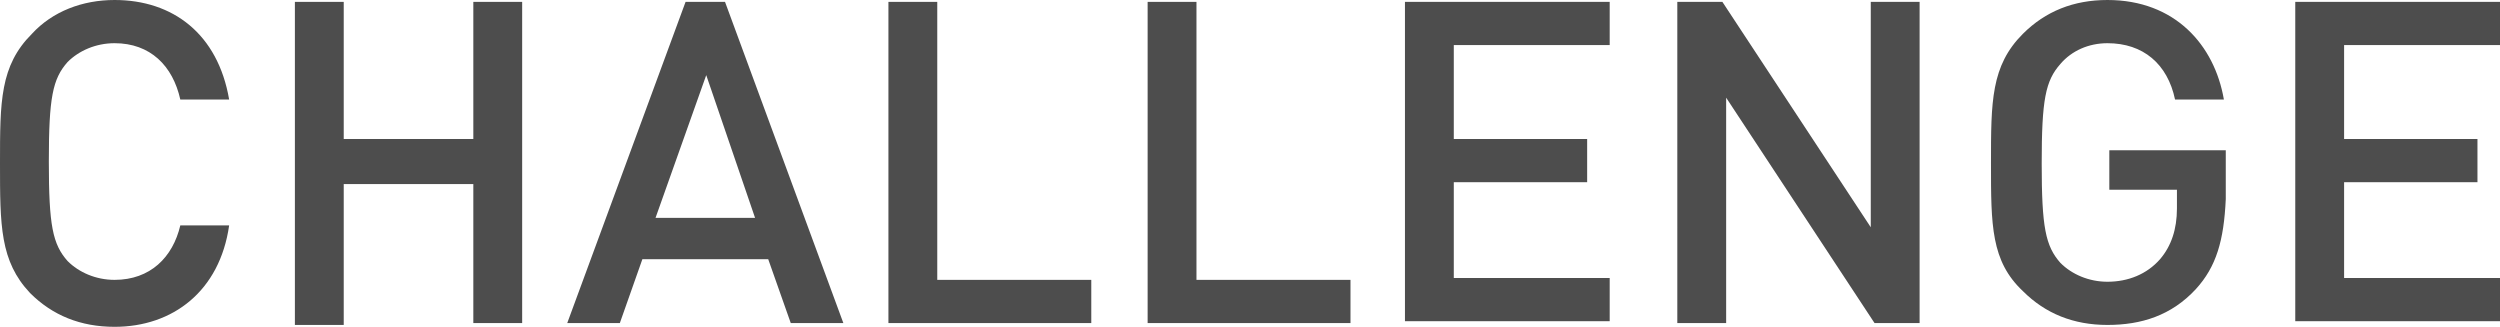 <?xml version="1.0" encoding="utf-8"?>
<!-- Generator: Adobe Illustrator 24.3.0, SVG Export Plug-In . SVG Version: 6.00 Build 0)  -->
<svg version="1.1" id="レイヤー_1" xmlns="http://www.w3.org/2000/svg" xmlns:xlink="http://www.w3.org/1999/xlink" x="0px"
	 y="0px" viewBox="0 0 133.1 17.4" style="enable-background:new 0 0 133.1 17.4;" xml:space="preserve">
<style type="text/css">
	.st0{enable-background:new    ;}
	.st1{fill:#4D4D4D;}
</style>
<g id="レイヤー_2_1_">
	<g id="PRICE">
		<g class="st0">
			<path class="st1" d="M6.1,17.4c-1.8,0-3.3-0.6-4.5-1.8C0,13.9,0,12,0,8.7s0-5.2,1.7-6.9C2.8,0.6,4.4,0,6.1,0
				c3.1,0,5.5,1.8,6.1,5.3H9.6C9.2,3.5,8,2.3,6.1,2.3c-1,0-1.9,0.4-2.5,1c-0.8,0.9-1,1.9-1,5.3c0,3.4,0.2,4.4,1,5.3
				c0.6,0.6,1.5,1,2.5,1c1.9,0,3.1-1.2,3.5-2.9h2.6C11.7,15.5,9.2,17.4,6.1,17.4z"/>
			<path class="st1" d="M25.2,17.2V9.8h-6.9v7.5h-2.6V0.1h2.6v7.3h6.9V0.1h2.6v17.1H25.2z"/>
			<path class="st1" d="M42.1,17.2l-1.2-3.4h-6.7L33,17.2h-2.8l6.3-17.1h2.1l6.3,17.1H42.1z M37.6,4l-2.7,7.6h5.3L37.6,4z"/>
			<path class="st1" d="M47.3,17.2V0.1h2.6v14.8h8.2v2.3H47.3z"/>
			<path class="st1" d="M61.1,17.2V0.1h2.6v14.8h8.2v2.3H61.1z"/>
			<path class="st1" d="M74.8,17.2V0.1h10.9v2.3h-8.3v5h7.1v2.3h-7.1v5.1h8.3v2.3H74.8z"/>
			<path class="st1" d="M99.8,17.2l-7.9-12v12h-2.6V0.1h2.4l7.9,12v-12h2.6v17.1H99.8z"/>
			<path class="st1" d="M116.9,15.4c-1.3,1.4-2.9,1.9-4.7,1.9c-1.8,0-3.3-0.6-4.5-1.8C106,13.9,106,12,106,8.7s0-5.2,1.7-6.9
				c1.2-1.2,2.7-1.8,4.5-1.8c3.6,0,5.7,2.4,6.2,5.3h-2.6c-0.4-1.9-1.7-3-3.6-3c-1,0-1.9,0.4-2.5,1.1c-0.8,0.9-1,1.9-1,5.3
				c0,3.4,0.2,4.4,1,5.3c0.6,0.6,1.5,1,2.5,1c1.1,0,2.1-0.4,2.8-1.2c0.6-0.7,0.9-1.6,0.9-2.7v-1h-3.6V8h6.2v2.6
				C118.4,12.8,118,14.2,116.9,15.4z"/>
			<path class="st1" d="M122.2,17.2V0.1h10.9v2.3h-8.3v5h7.1v2.3h-7.1v5.1h8.3v2.3H122.2z"/>
		</g>
	</g>
</g>
</svg>
